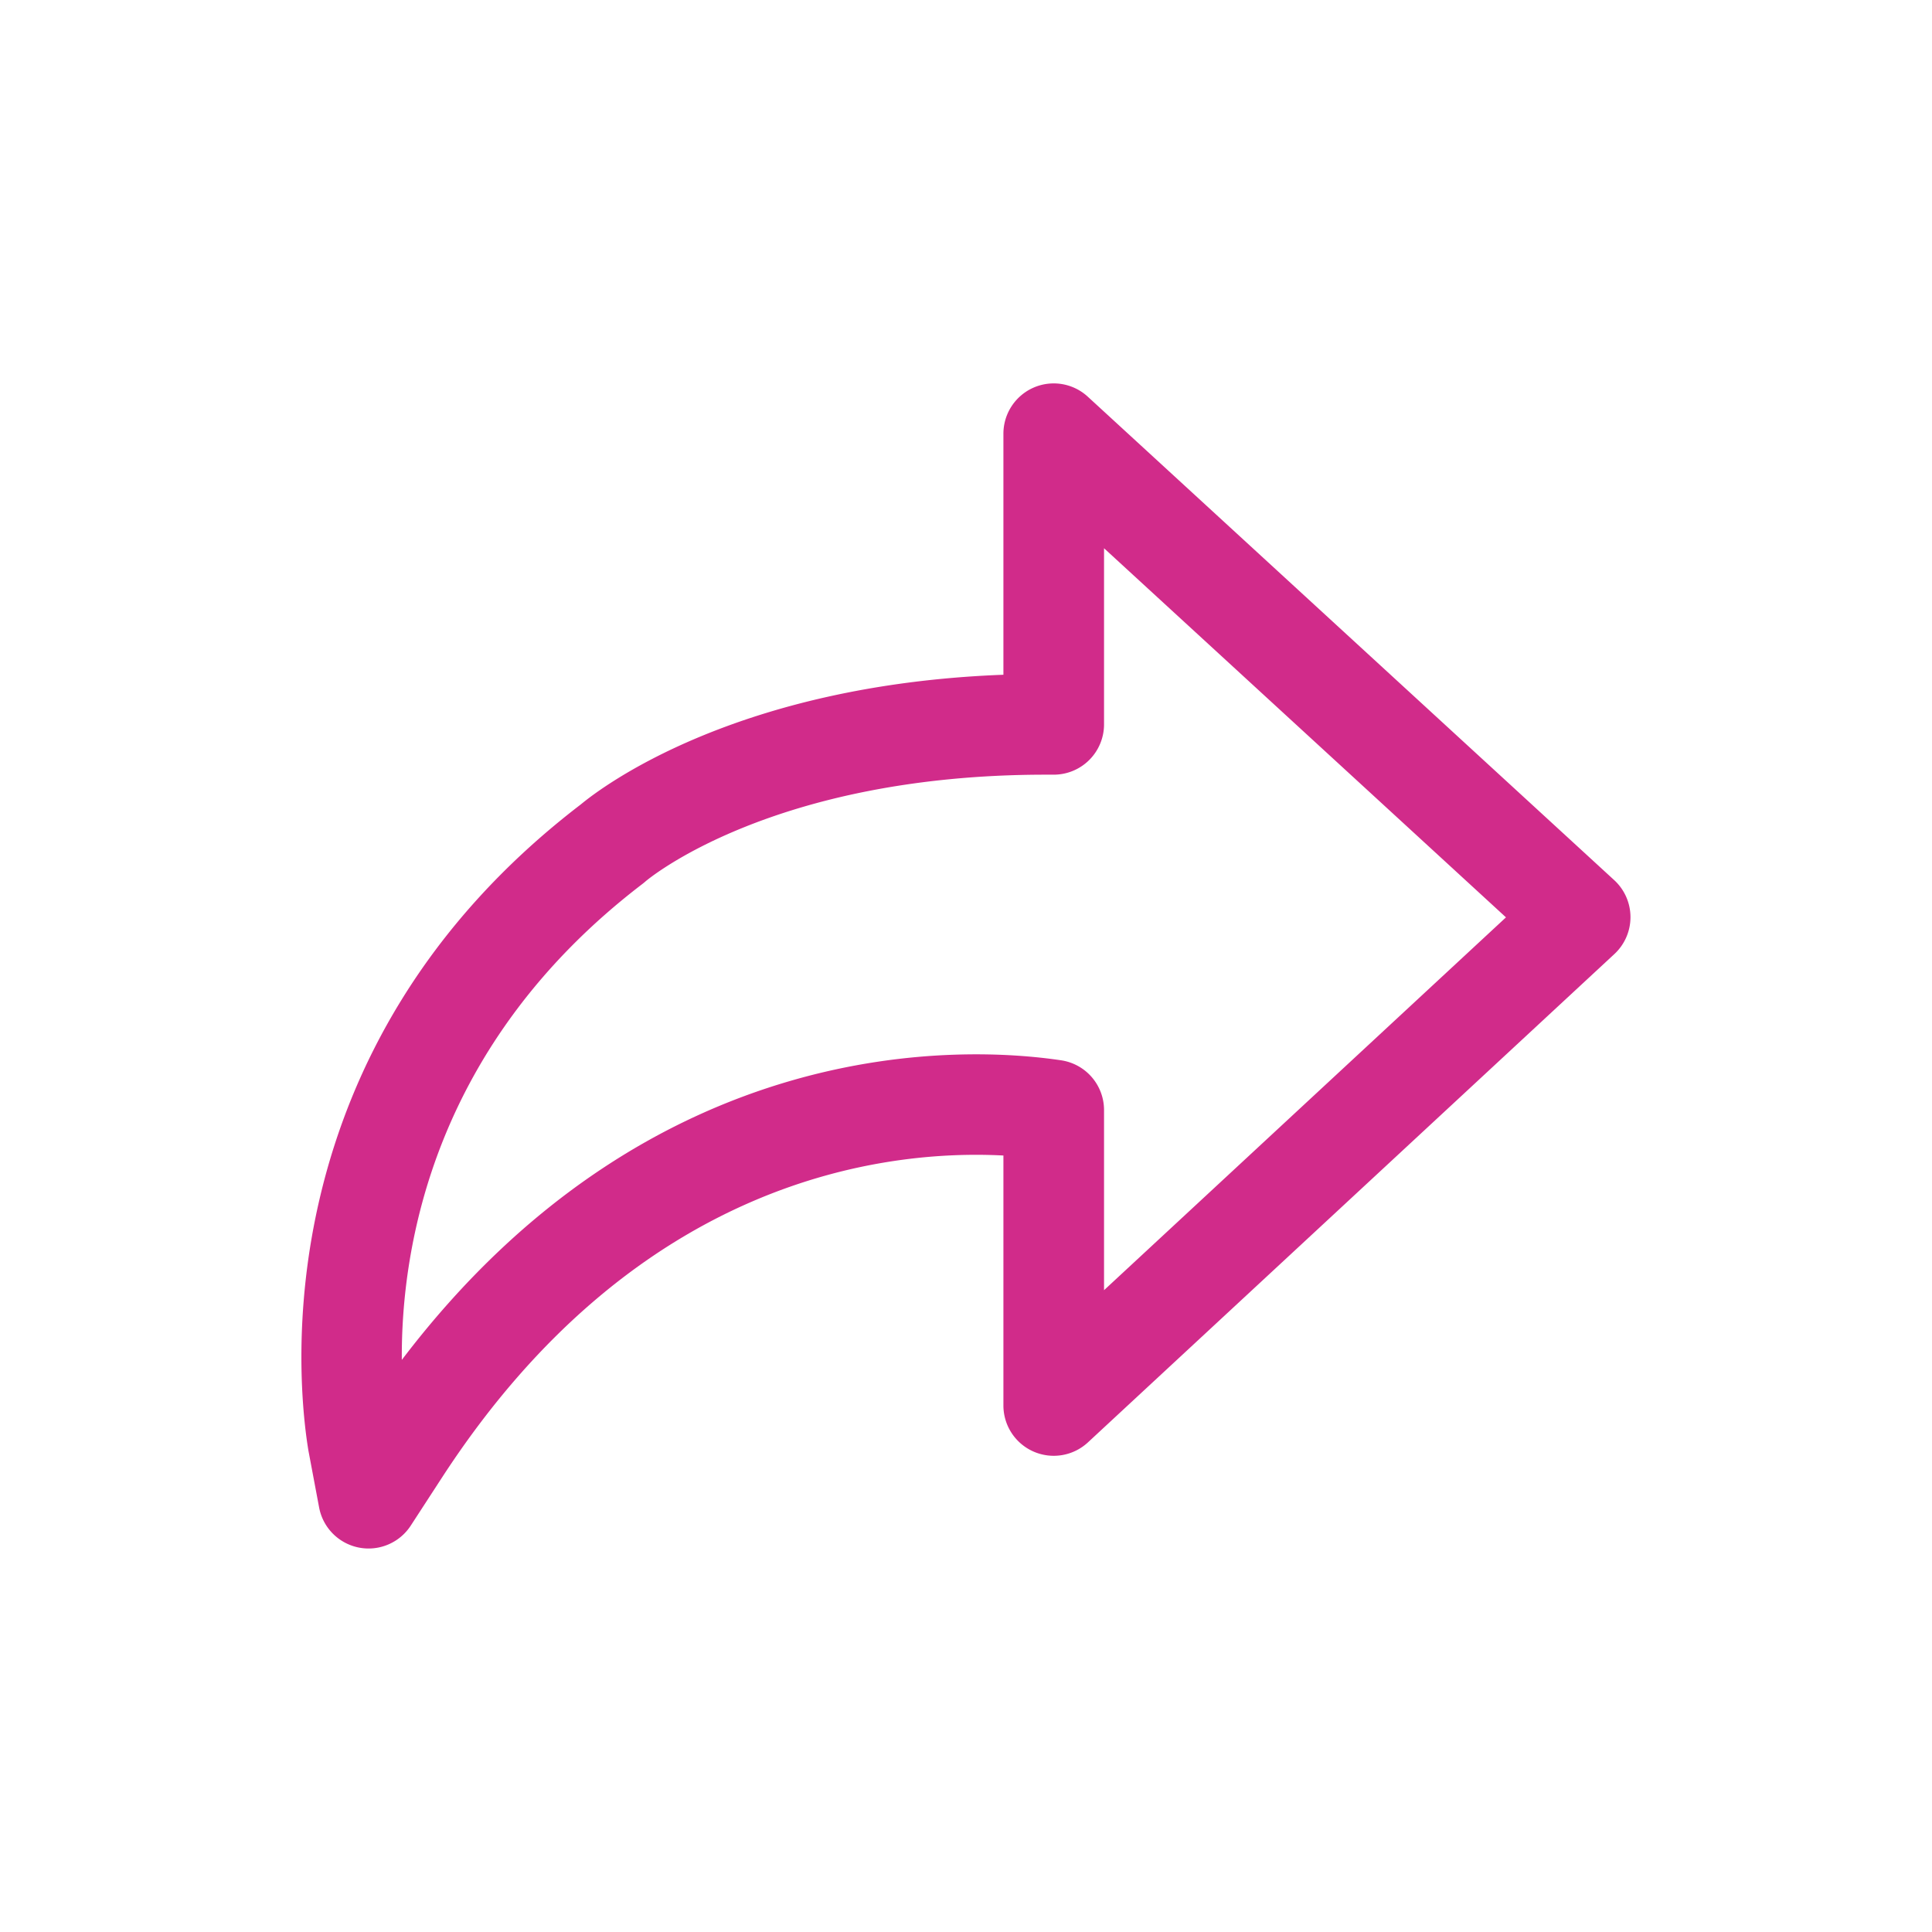 <svg height='100px' width='100px'  fill="#d12b8a" xmlns="http://www.w3.org/2000/svg" data-name="Layer 1" viewBox="0 0 96 96" x="0px" y="0px"><title>Artboard 27</title><path d="M51.359,72.129a2.5,2.5,0,0,0,2.7-.458L80.217,47.407a2.5,2.5,0,0,0-.009-3.675L54.05,19.71a2.5,2.5,0,0,0-4.191,1.842V33.528c-13.281.5-19.953,5.574-21,6.444C13.015,52.1,14.781,68.713,15.312,72c.006.039.012.078.02.117l.525,2.79a2.5,2.5,0,0,0,4.553.9l1.576-2.425c9.7-14.892,22.054-16.269,27.873-15.965V69.838A2.5,2.5,0,0,0,51.359,72.129ZM19.966,67.573c-.039-5.547,1.527-15.681,11.959-23.653.043-.032.113-.091.154-.127.061-.053,6.242-5.3,19.887-5.3l.374,0a2.5,2.5,0,0,0,2.519-2.5V27.242L74.831,45.583,54.859,64.109V55.158a2.5,2.5,0,0,0-2.132-2.472C48.04,51.987,32.442,51.155,19.966,67.573Z"></path></svg>